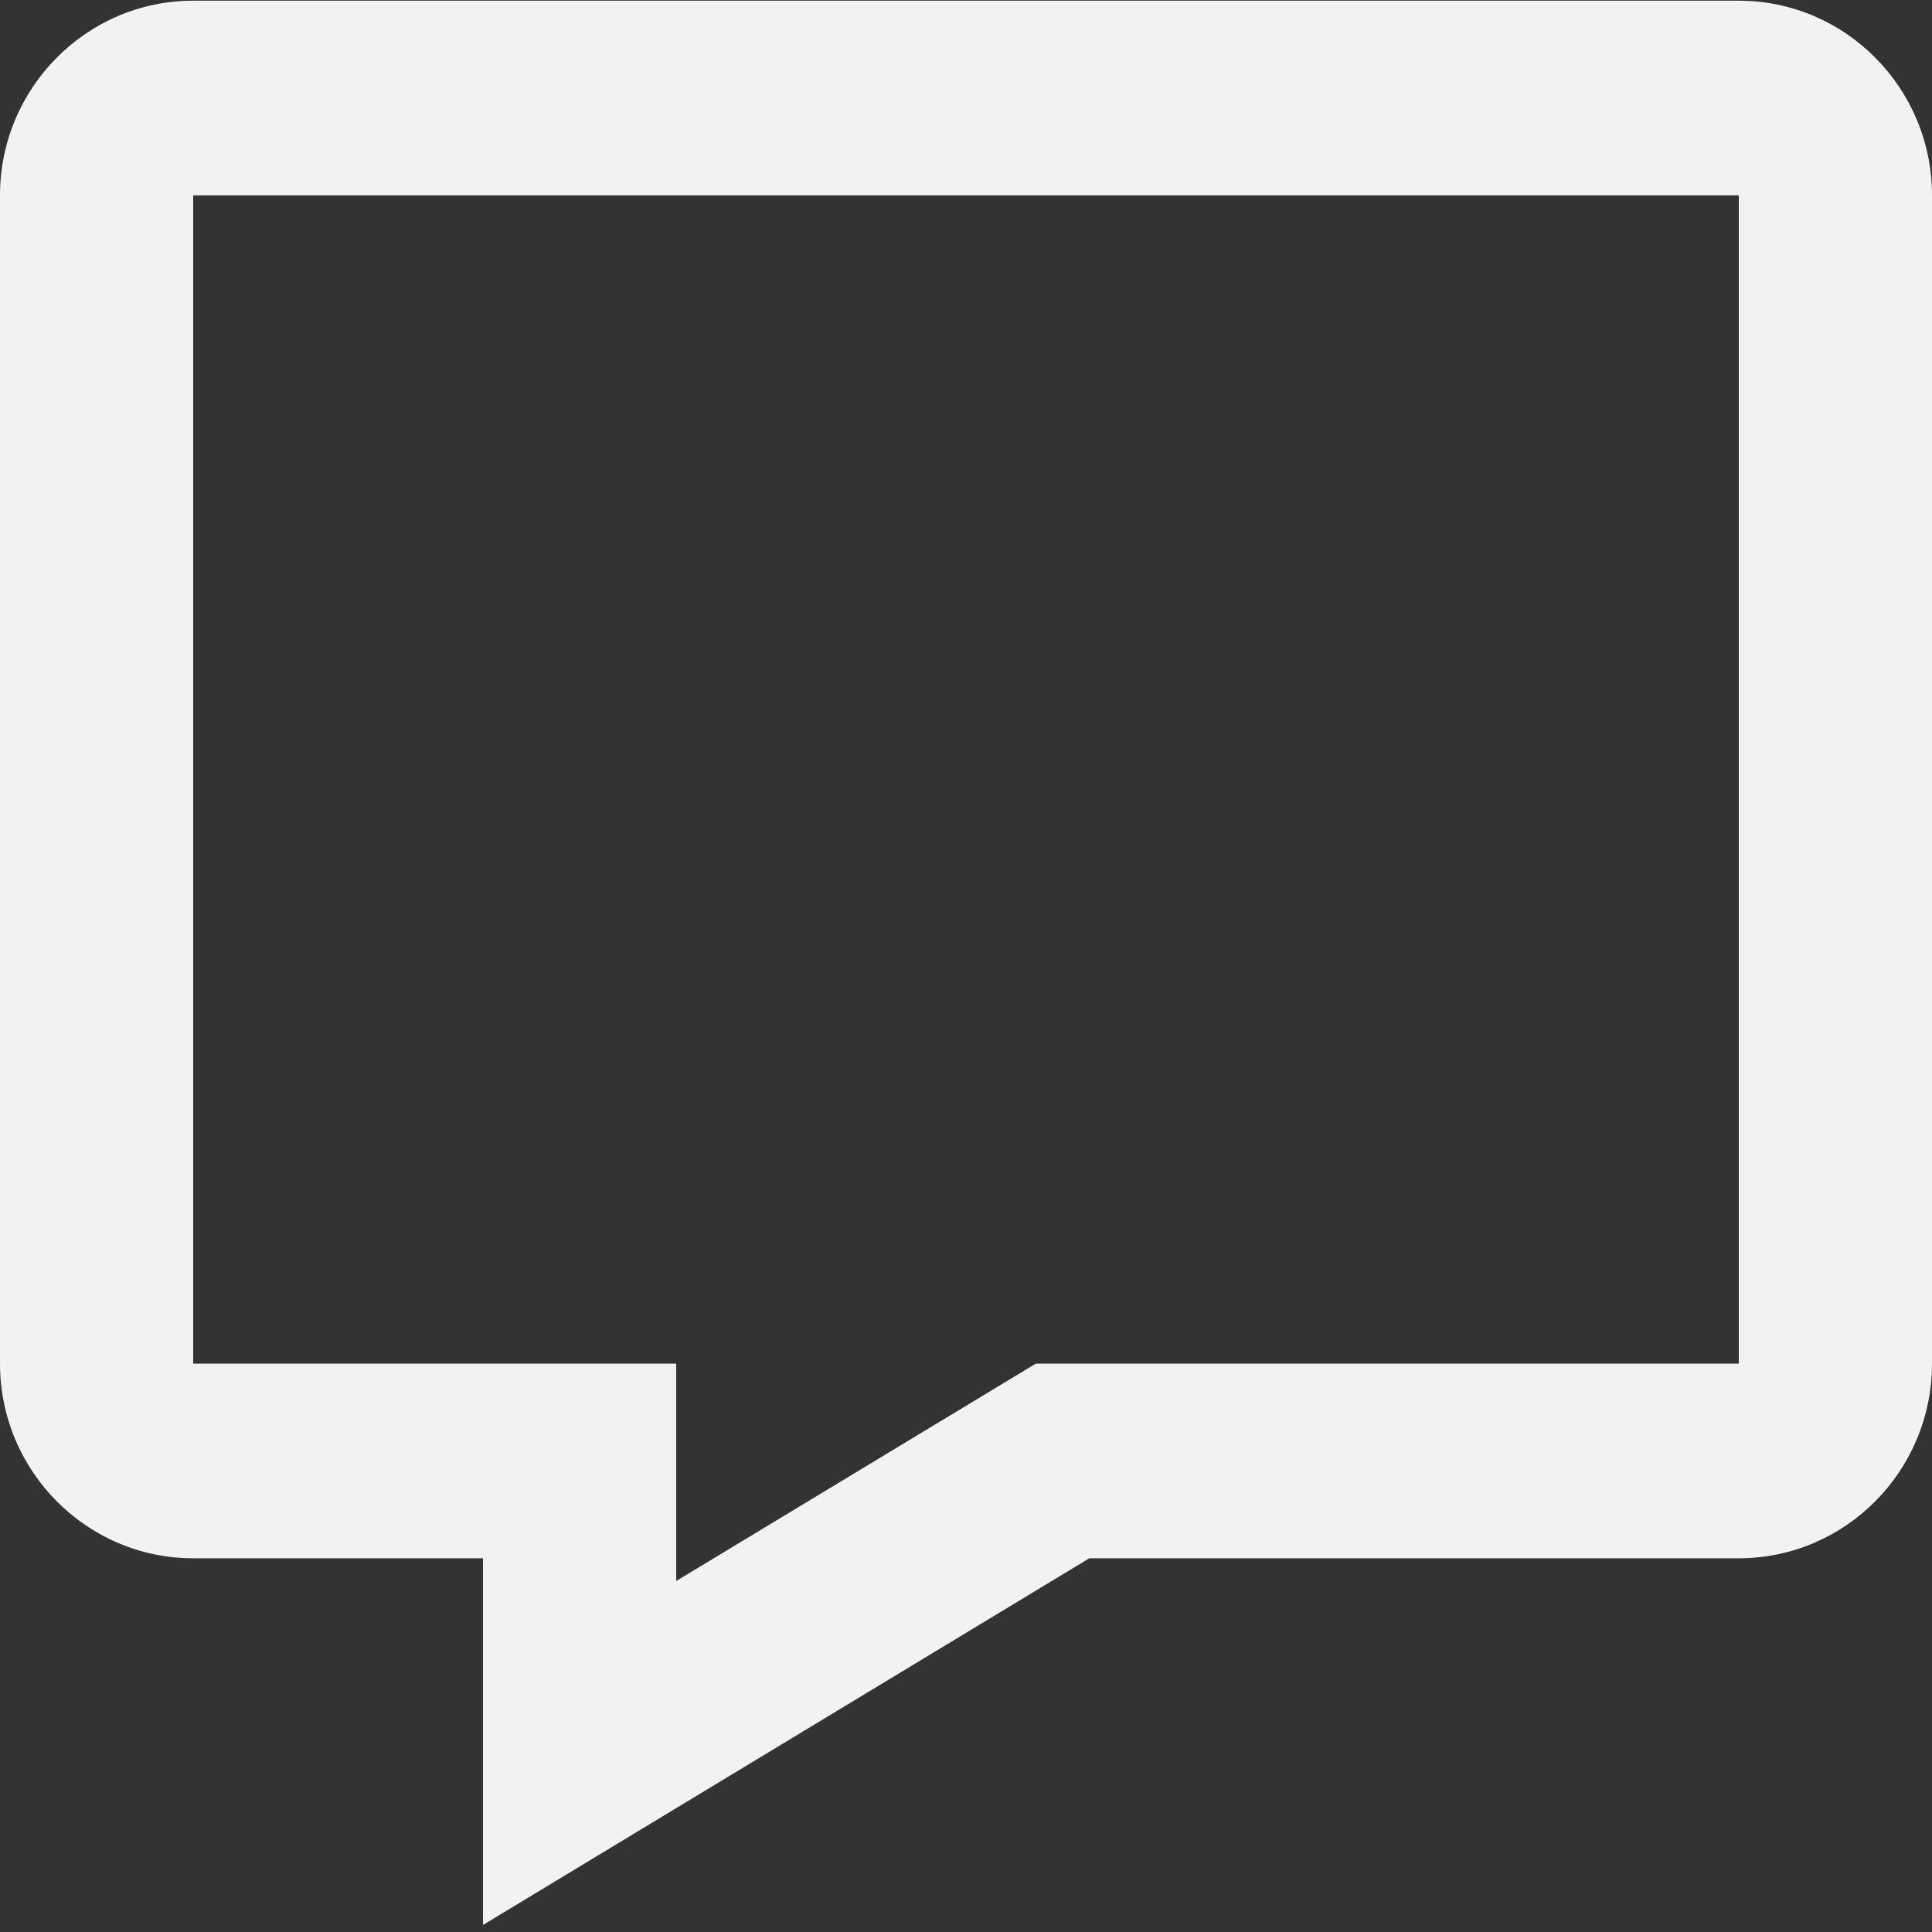 <svg width="25" height="25" viewBox="0 0 25 25" fill="none" xmlns="http://www.w3.org/2000/svg">
<rect x="0" y="0" width="25" height="25" fill="#333333" stroke="none"/>
<path d="M22.5 0.009H2.5C1.121 0.009 0 1.139 0 2.528V17.645C0 19.034 1.121 20.164 2.5 20.164H6.25V24.909L14.096 20.164H22.5C23.879 20.164 25 19.034 25 17.645V2.528C25 1.139 23.879 0.009 22.5 0.009ZM22.5 17.645H13.404L8.75 20.458V17.645H2.5V2.528H22.5V17.645Z" fill="#F2F2F2"/>
</svg>
